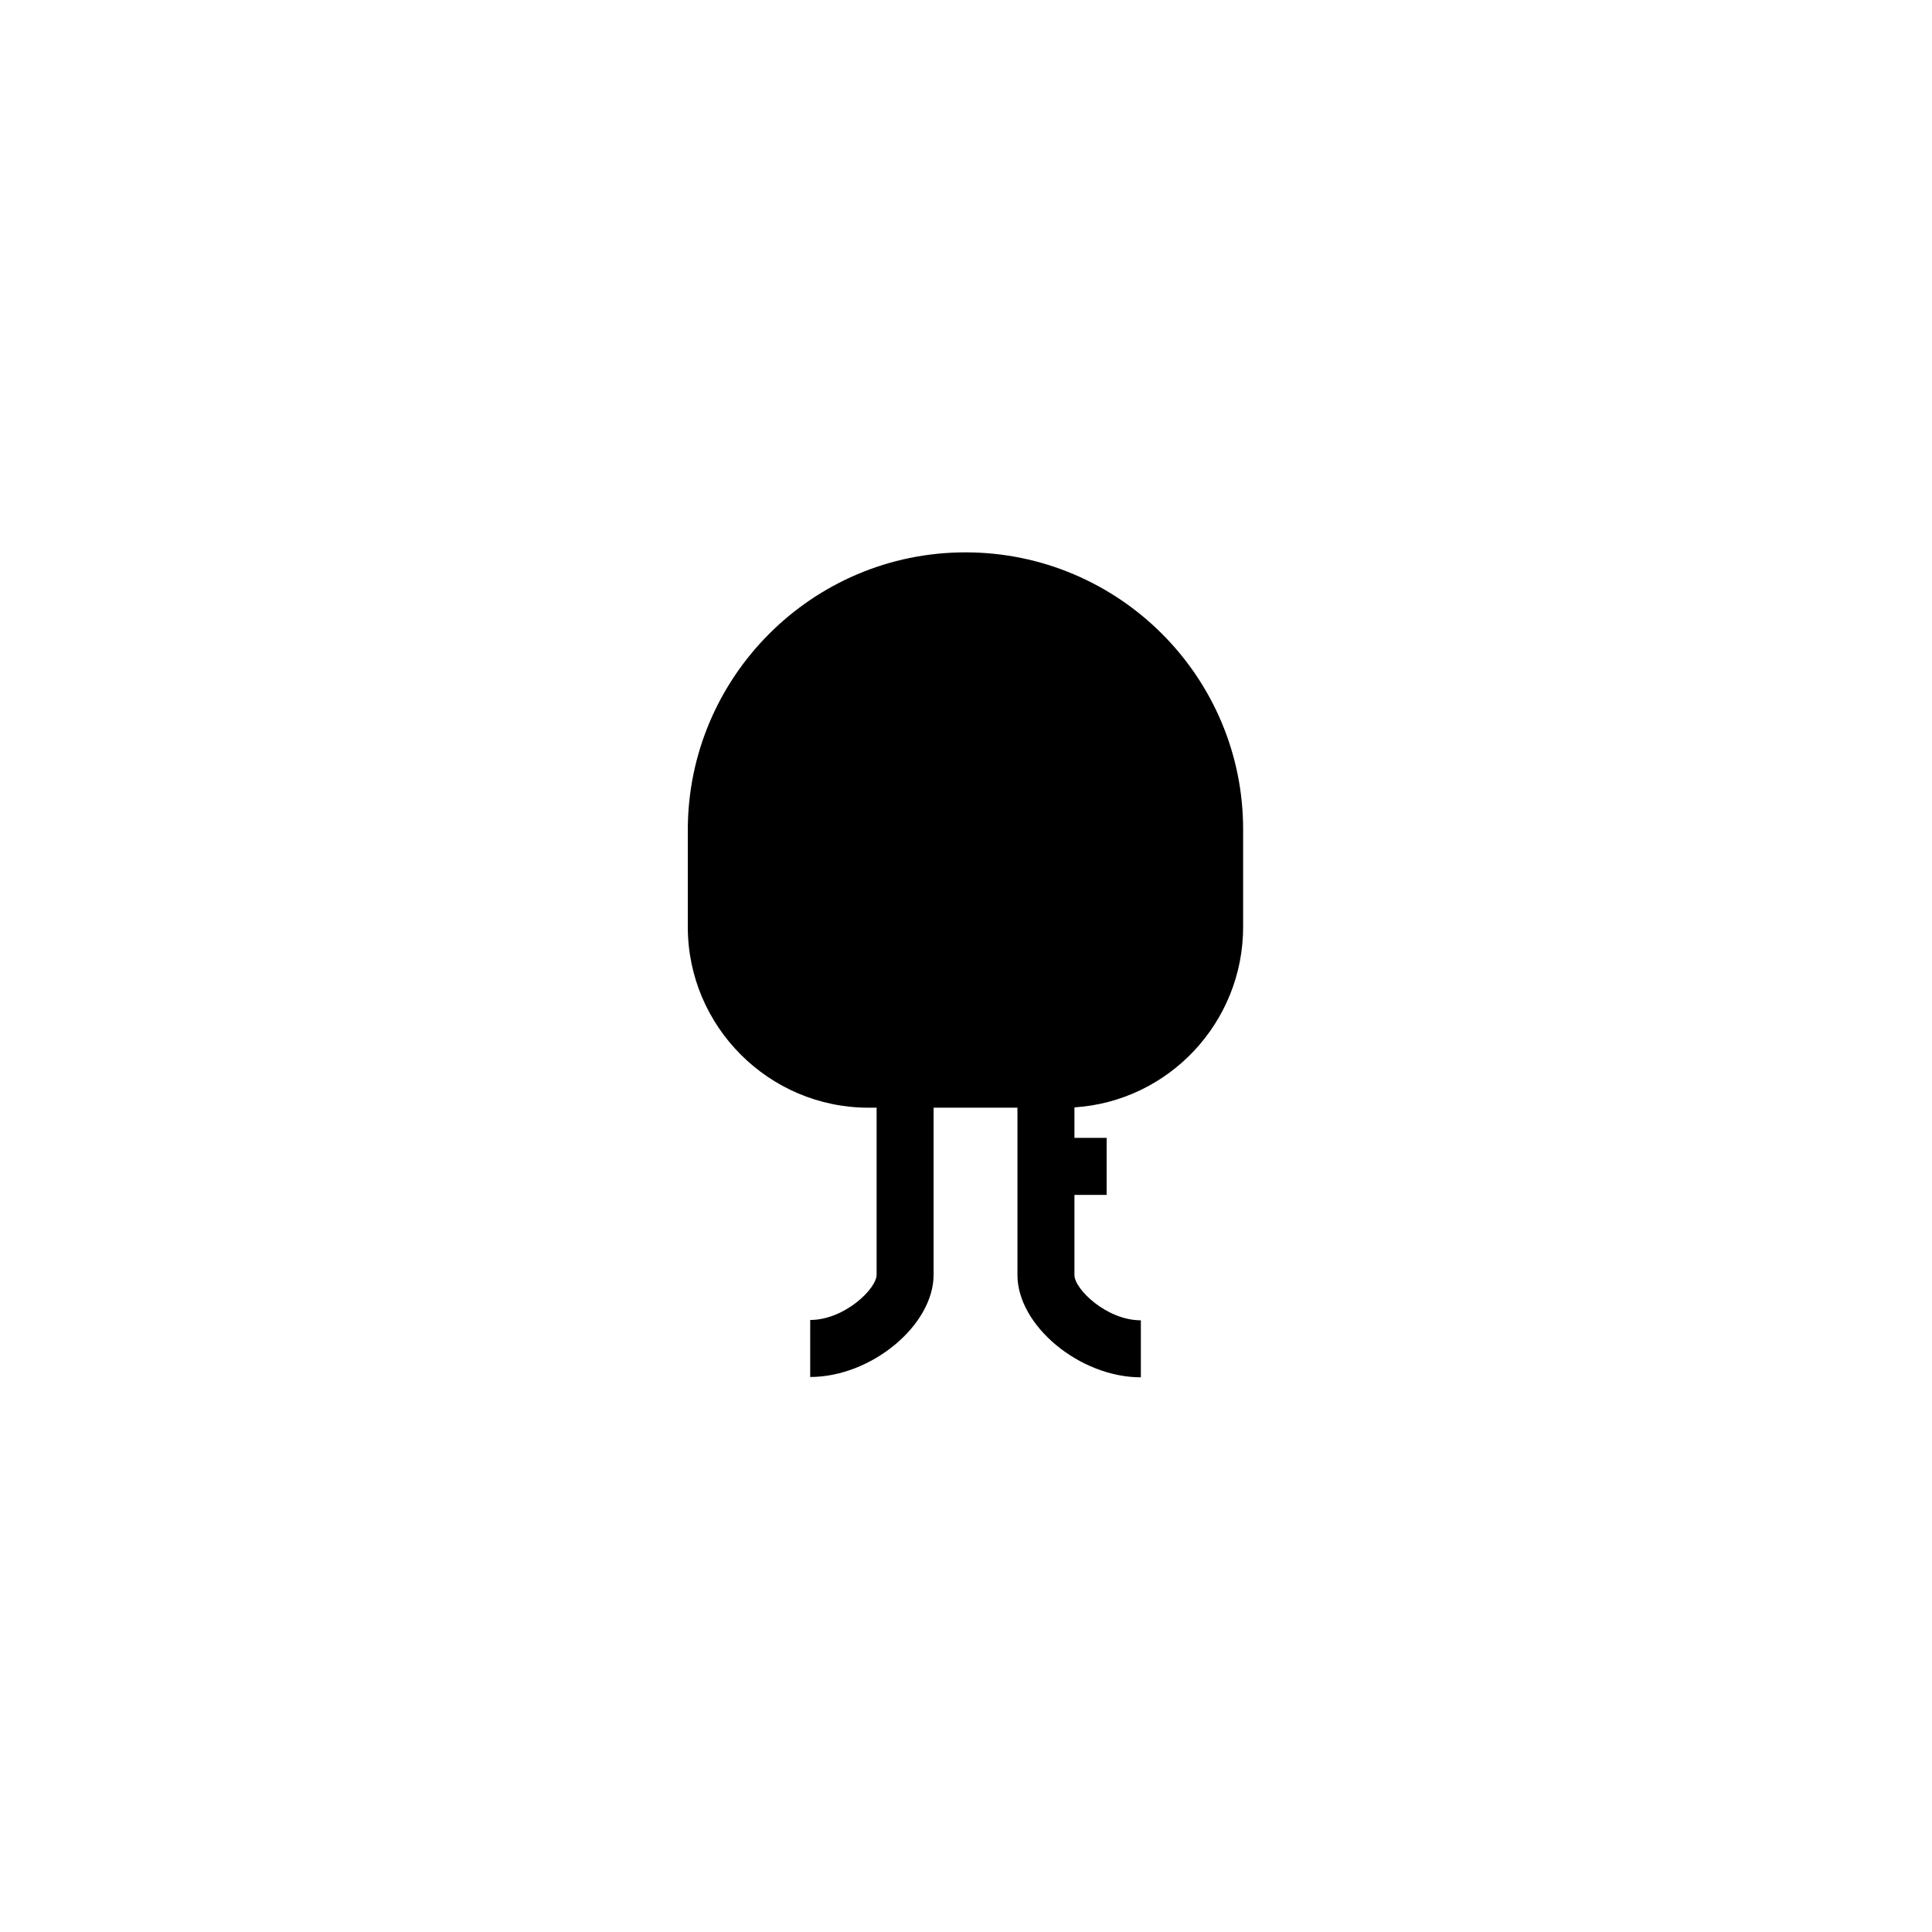 <?xml version="1.0" encoding="UTF-8"?>
<!-- Uploaded to: ICON Repo, www.svgrepo.com, Generator: ICON Repo Mixer Tools -->
<svg fill="#000000" width="800px" height="800px" version="1.1" viewBox="144 144 512 512" xmlns="http://www.w3.org/2000/svg">
 <path d="m399.86 290.38c-40.613 0-73.586 33.059-73.586 73.586v25.684c0 26.395 21.508 47.902 47.902 47.902h2.133v44.258c0 3.734-8.531 11.996-17.598 11.996v15.109c16.176 0 32.703-13.688 32.703-27.105v-44.258h22.219v44.348c0 13.418 16.531 27.105 32.703 27.105v-15.109c-9.066 0-17.598-8.266-17.598-11.996v-21.238h8.531v-15.109h-8.531v-8.086c24.973-1.602 44.703-22.484 44.703-47.812v-25.684c0.094-40.617-32.965-73.59-73.582-73.59z"/>
</svg>